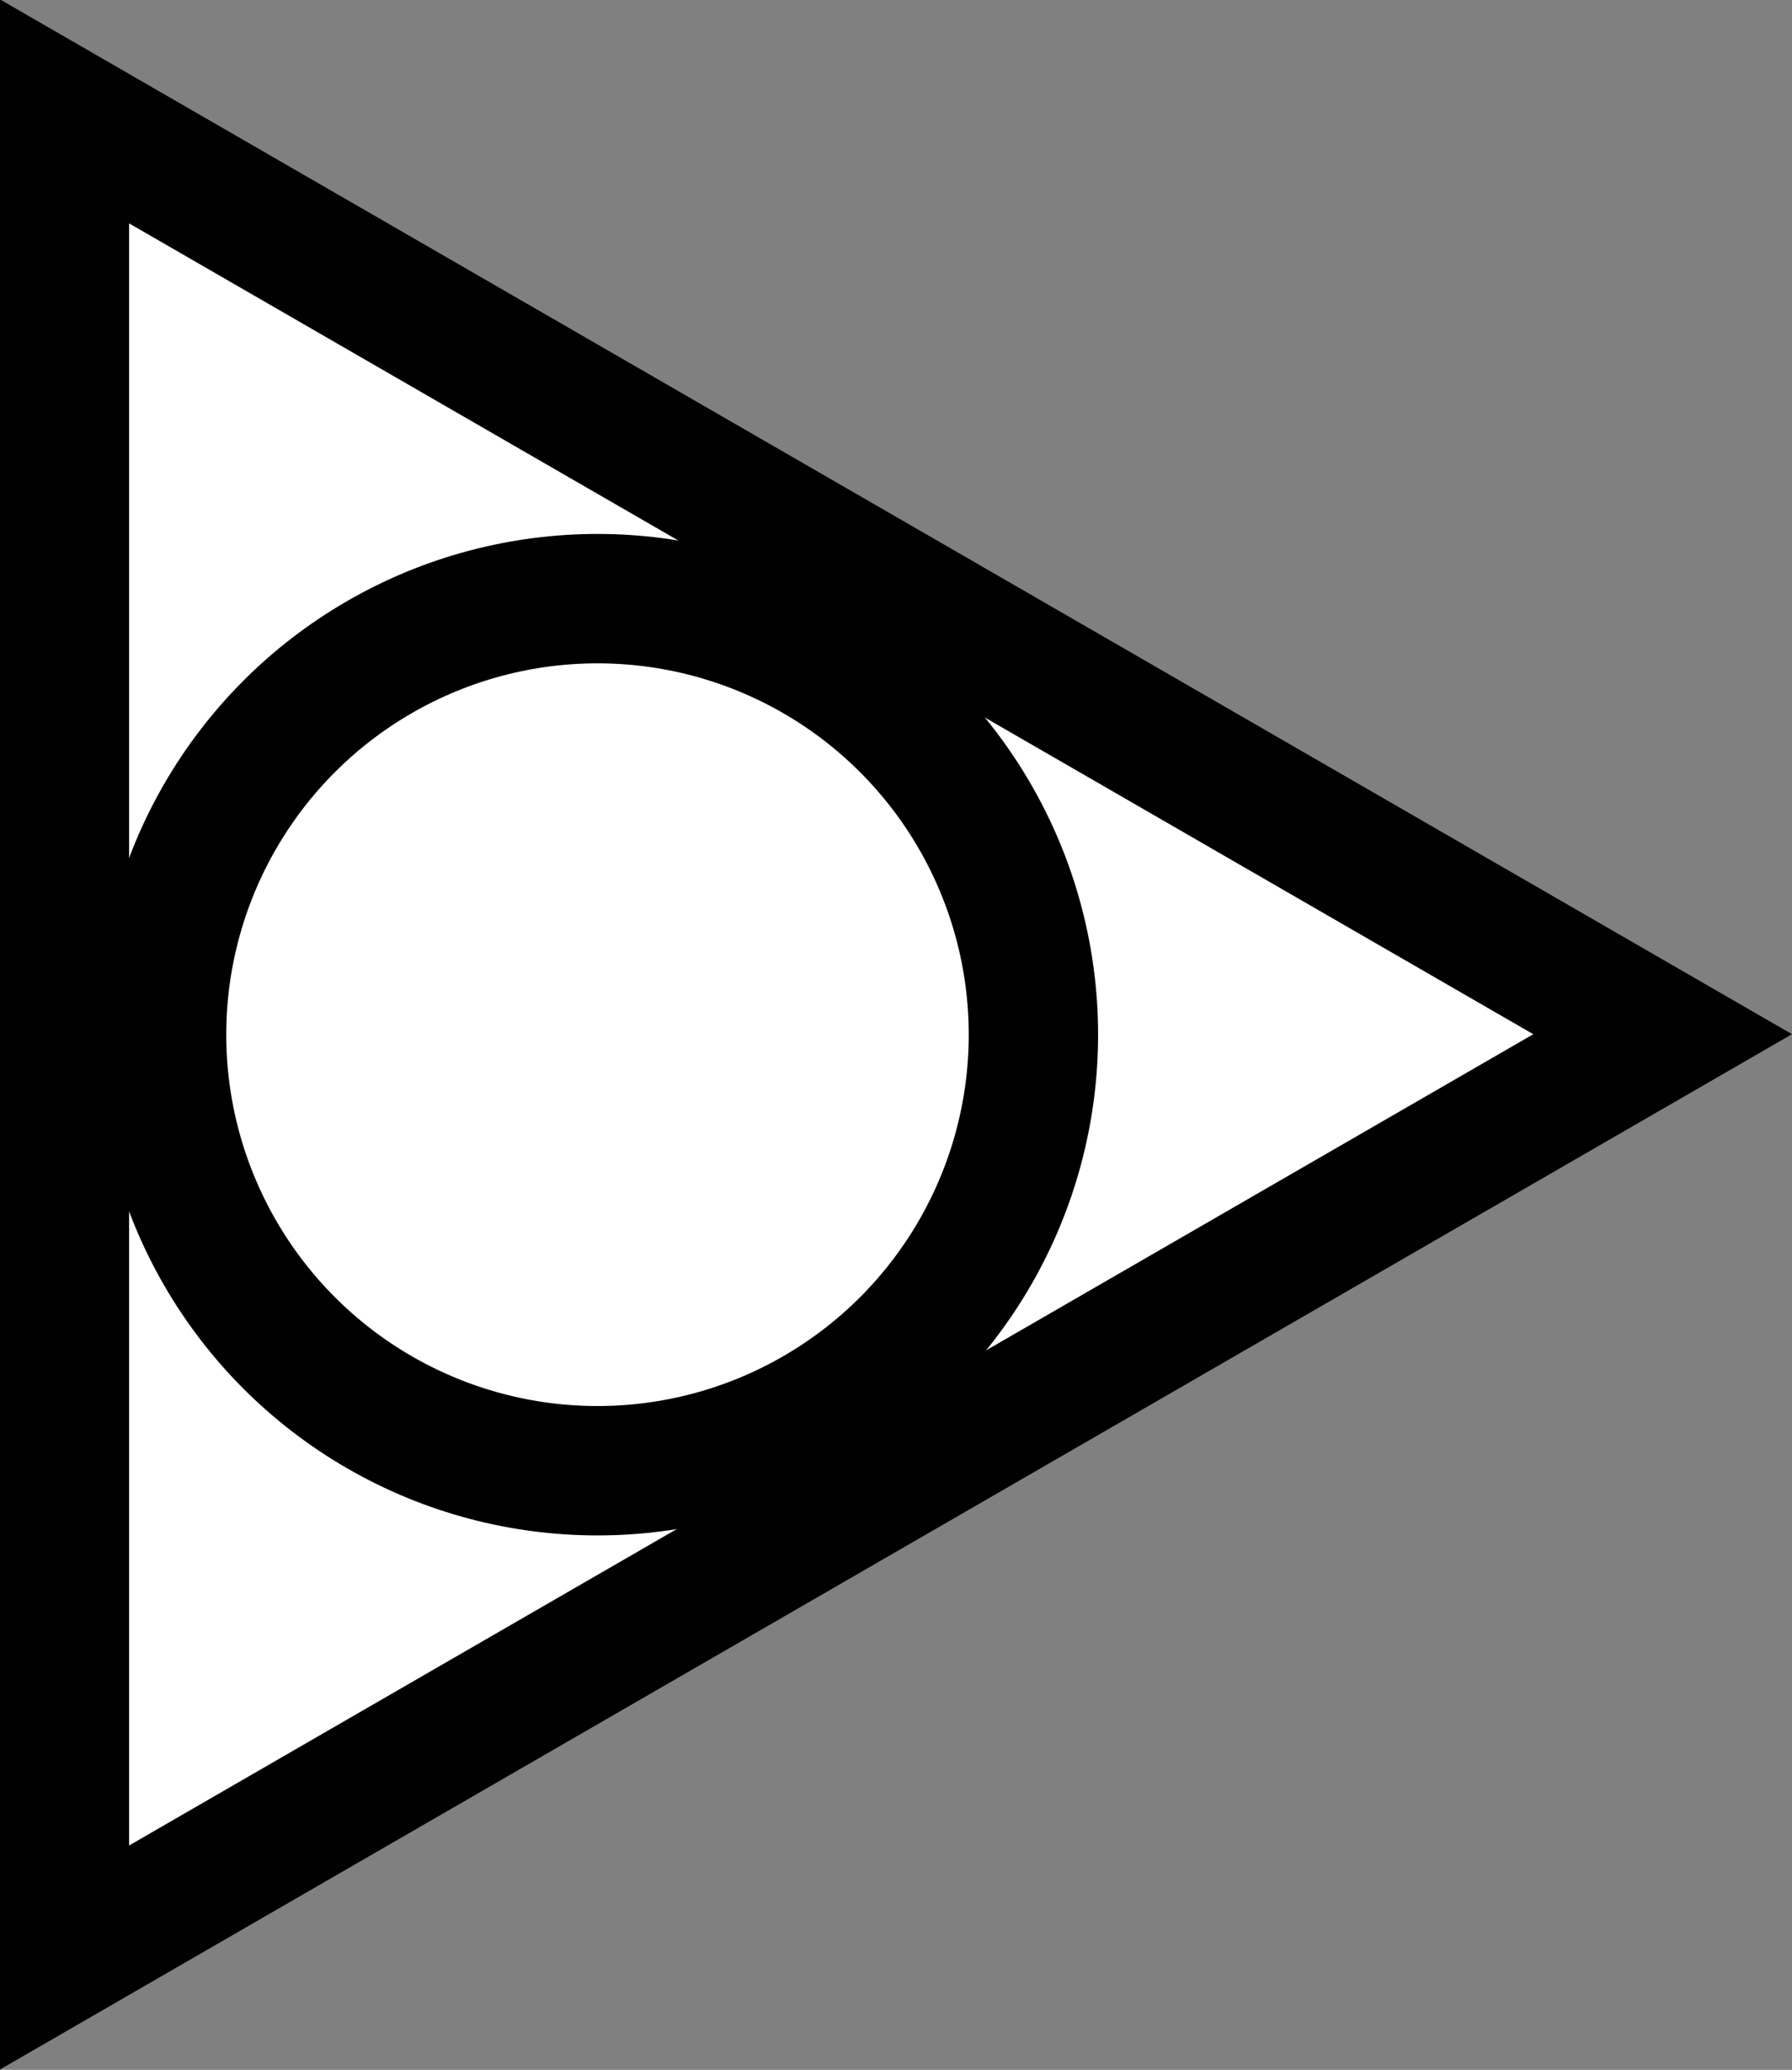 <?xml version="1.0" encoding="UTF-8" standalone="no"?>
<!-- Created with Inkscape (http://www.inkscape.org/) -->

<svg
   xmlns:dc="http://purl.org/dc/elements/1.1/"
   xmlns:cc="http://creativecommons.org/ns#"
   xmlns:rdf="http://www.w3.org/1999/02/22-rdf-syntax-ns#"
   xmlns:svg="http://www.w3.org/2000/svg"
   xmlns="http://www.w3.org/2000/svg"
   xmlns:sodipodi="http://sodipodi.sourceforge.net/DTD/sodipodi-0.dtd"
   xmlns:inkscape="http://www.inkscape.org/namespaces/inkscape"
   width="3.671mm"
   height="4.239mm"
   viewBox="0 0 3.671 4.239"
   version="1.1"
   id="svg10962"
   inkscape:version="0.92.2 5c3e80d, 2017-08-06"
   sodipodi:docname="symbol-tsw.svg">
  <rect x="0" y="0" width="3.671" height="4.239" fill="#808080" stroke="none"/>
  <defs
     id="defs10956" />
  <sodipodi:namedview
     id="base"
     pagecolor="#ffffff"
     bordercolor="#666666"
     borderopacity="1.0"
     inkscape:pageopacity="0.0"
     inkscape:pageshadow="2"
     inkscape:zoom="11.2"
     inkscape:cx="24.786737"
     inkscape:cy="12.727506"
     inkscape:document-units="mm"
     inkscape:current-layer="layer1"
     showgrid="false"
     fit-margin-top="0"
     fit-margin-left="0"
     fit-margin-right="0"
     fit-margin-bottom="0"
     inkscape:window-width="1920"
     inkscape:window-height="1021"
     inkscape:window-x="0"
     inkscape:window-y="0"
     inkscape:window-maximized="1" />
  <g
     inkscape:label="Layer 1"
     inkscape:groupmode="layer"
     id="layer1"
     transform="translate(44.925,-134.619)">
    <path
       inkscape:connector-curvature="0"
       d="m -44.793,138.628 v -3.781 l 3.274,1.89 z"
       style="fill:#ffffff;stroke:none;stroke-width:0.265"
       id="path622" />
    <path
       inkscape:connector-curvature="0"
       d="m -44.793,138.628 v -3.781 l 3.274,1.89 z"
       style="fill:none;stroke:#000000;stroke-width:0.265"
       id="path624" />
    <circle
       style="fill:none;stroke:#000000;stroke-width:0.265"
       cx="-43.701"
       cy="136.738"
       r="0.893"
       id="circle626" />
  </g>
</svg>
